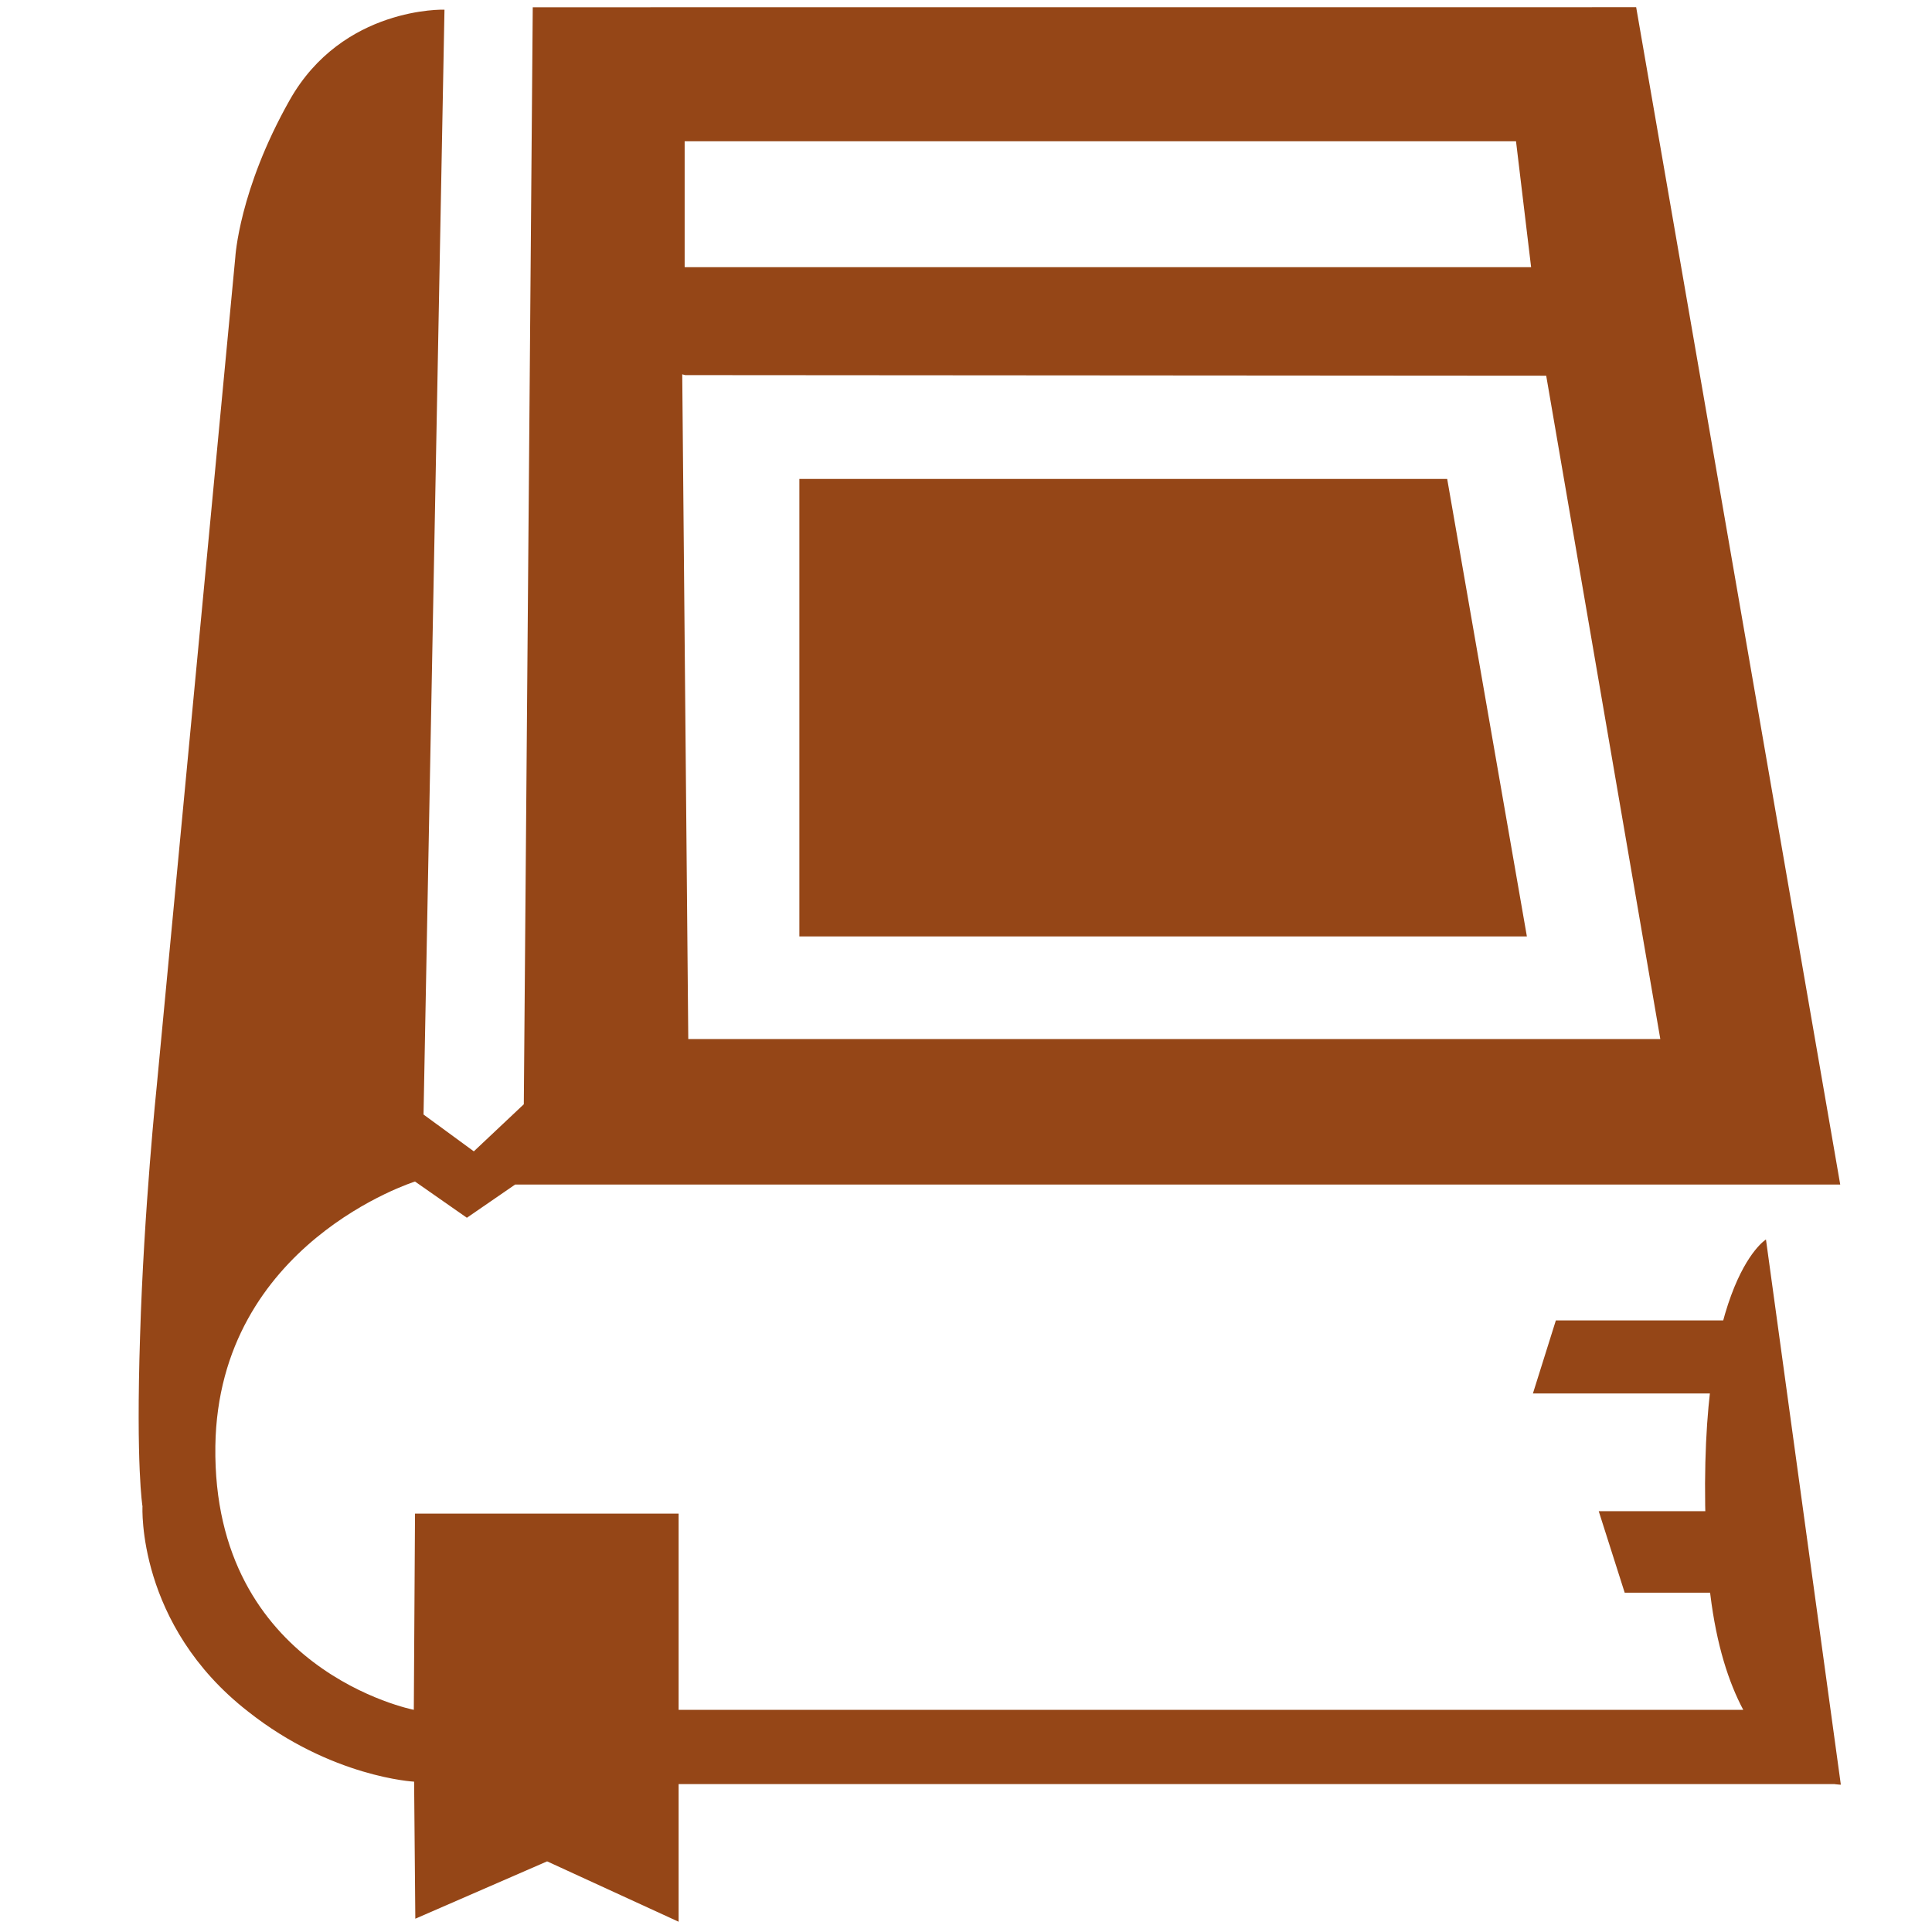 <?xml version="1.0" encoding="UTF-8" standalone="no"?>
<!-- Created with Inkscape (http://www.inkscape.org/) -->

<svg
   xmlns:dc="http://purl.org/dc/elements/1.1/"
   xmlns:cc="http://creativecommons.org/ns#"
   xmlns:rdf="http://www.w3.org/1999/02/22-rdf-syntax-ns#"
   xmlns:svg="http://www.w3.org/2000/svg"
   xmlns="http://www.w3.org/2000/svg"
   xmlns:sodipodi="http://sodipodi.sourceforge.net/DTD/sodipodi-0.dtd"
   xmlns:inkscape="http://www.inkscape.org/namespaces/inkscape"
   width="32"
   height="32"
   id="svg3007"
   version="1.1"
   inkscape:version="0.48.4 r9939"
   sodipodi:docname="Book.svg"
   viewBox="0 0 32 32">
  <defs
     id="defs3009" />
  <sodipodi:namedview
     id="base"
     pagecolor="#ffffff"
     bordercolor="#666666"
     borderopacity="1.0"
     inkscape:pageopacity="0.0"
     inkscape:pageshadow="2"
     inkscape:zoom="5.599"
     inkscape:cx="27.31"
     inkscape:cy="-1.819"
     inkscape:current-layer="NDG-Book"
     showgrid="false"
     inkscape:grid-bbox="true"
     inkscape:document-units="px"
     inkscape:window-width="1256"
     inkscape:window-height="766"
     inkscape:window-x="0"
     inkscape:window-y="50"
     inkscape:window-maximized="0"
     showguides="false">
    <inkscape:grid
       type="xygrid"
       id="grid3798" />
  </sodipodi:namedview>
  <g
     id="NDG-Book"
     inkscape:groupmode="layer">
    <path
       style="fill:#954617;fill-opacity:1;stroke:none"
       d="m 29,25.03 -2.52,0 0.43,1.35 2.26,0 z m 0.17,-3.16 -3.4,0 -0.38,1.21 3.45,0 z m 1.32,7.69 -1.24,-9.03 c 0,0 -1.21,0.73 -0.98,5.2 0.2,3.84 2.22,3.83 2.22,3.83 z M 8.676,18.29 7.848,19.07 7.015,18.46 7.362,0.16 c 0,0 -1.686,-0.057 -2.564,1.498 C 3.957,3.146 3.897,4.265 3.897,4.265 L 2.596,17.99 c 0,0 -0.213,2.04 -0.276,4.14 -0.07,2.17 0.04,2.82 0.04,2.82 0,0 -0.1,1.96 1.751,3.4 1.38,1.09 2.748,1.16 2.748,1.16 l 0.02,2.27 2.183,-0.95 2.178,1 0,-2.28 19.23,0 -0.91,-1.23 -18.32,0 0,-3.25 -4.366,0 -0.02,3.25 c 0,0 -3.339,-0.65 -3.287,-4.37 0.05,-3.36 3.307,-4.38 3.307,-4.38 l 0.859,0.6 0.799,-0.55 21.948,0 L 27.1,0.119 8.824,0.12 z m 2.664,-13.866 0,-2.084 13.77,0 0.25,2.085 -14.01,0 m 0,1.788 14.26,0.01 1.89,10.987 -16.1,0 L 11.3,6.2 m 1.94,1.731 0,7.579 12.05,0 -1.32,-7.577 -10.73,0"
       id="path3026"
       inkscape:connector-curvature="0"
       sodipodi:nodetypes="ccccccccccccccsccssccscsccccccccccccccccccsccccccccccccccc" />
  </g>
</svg>

